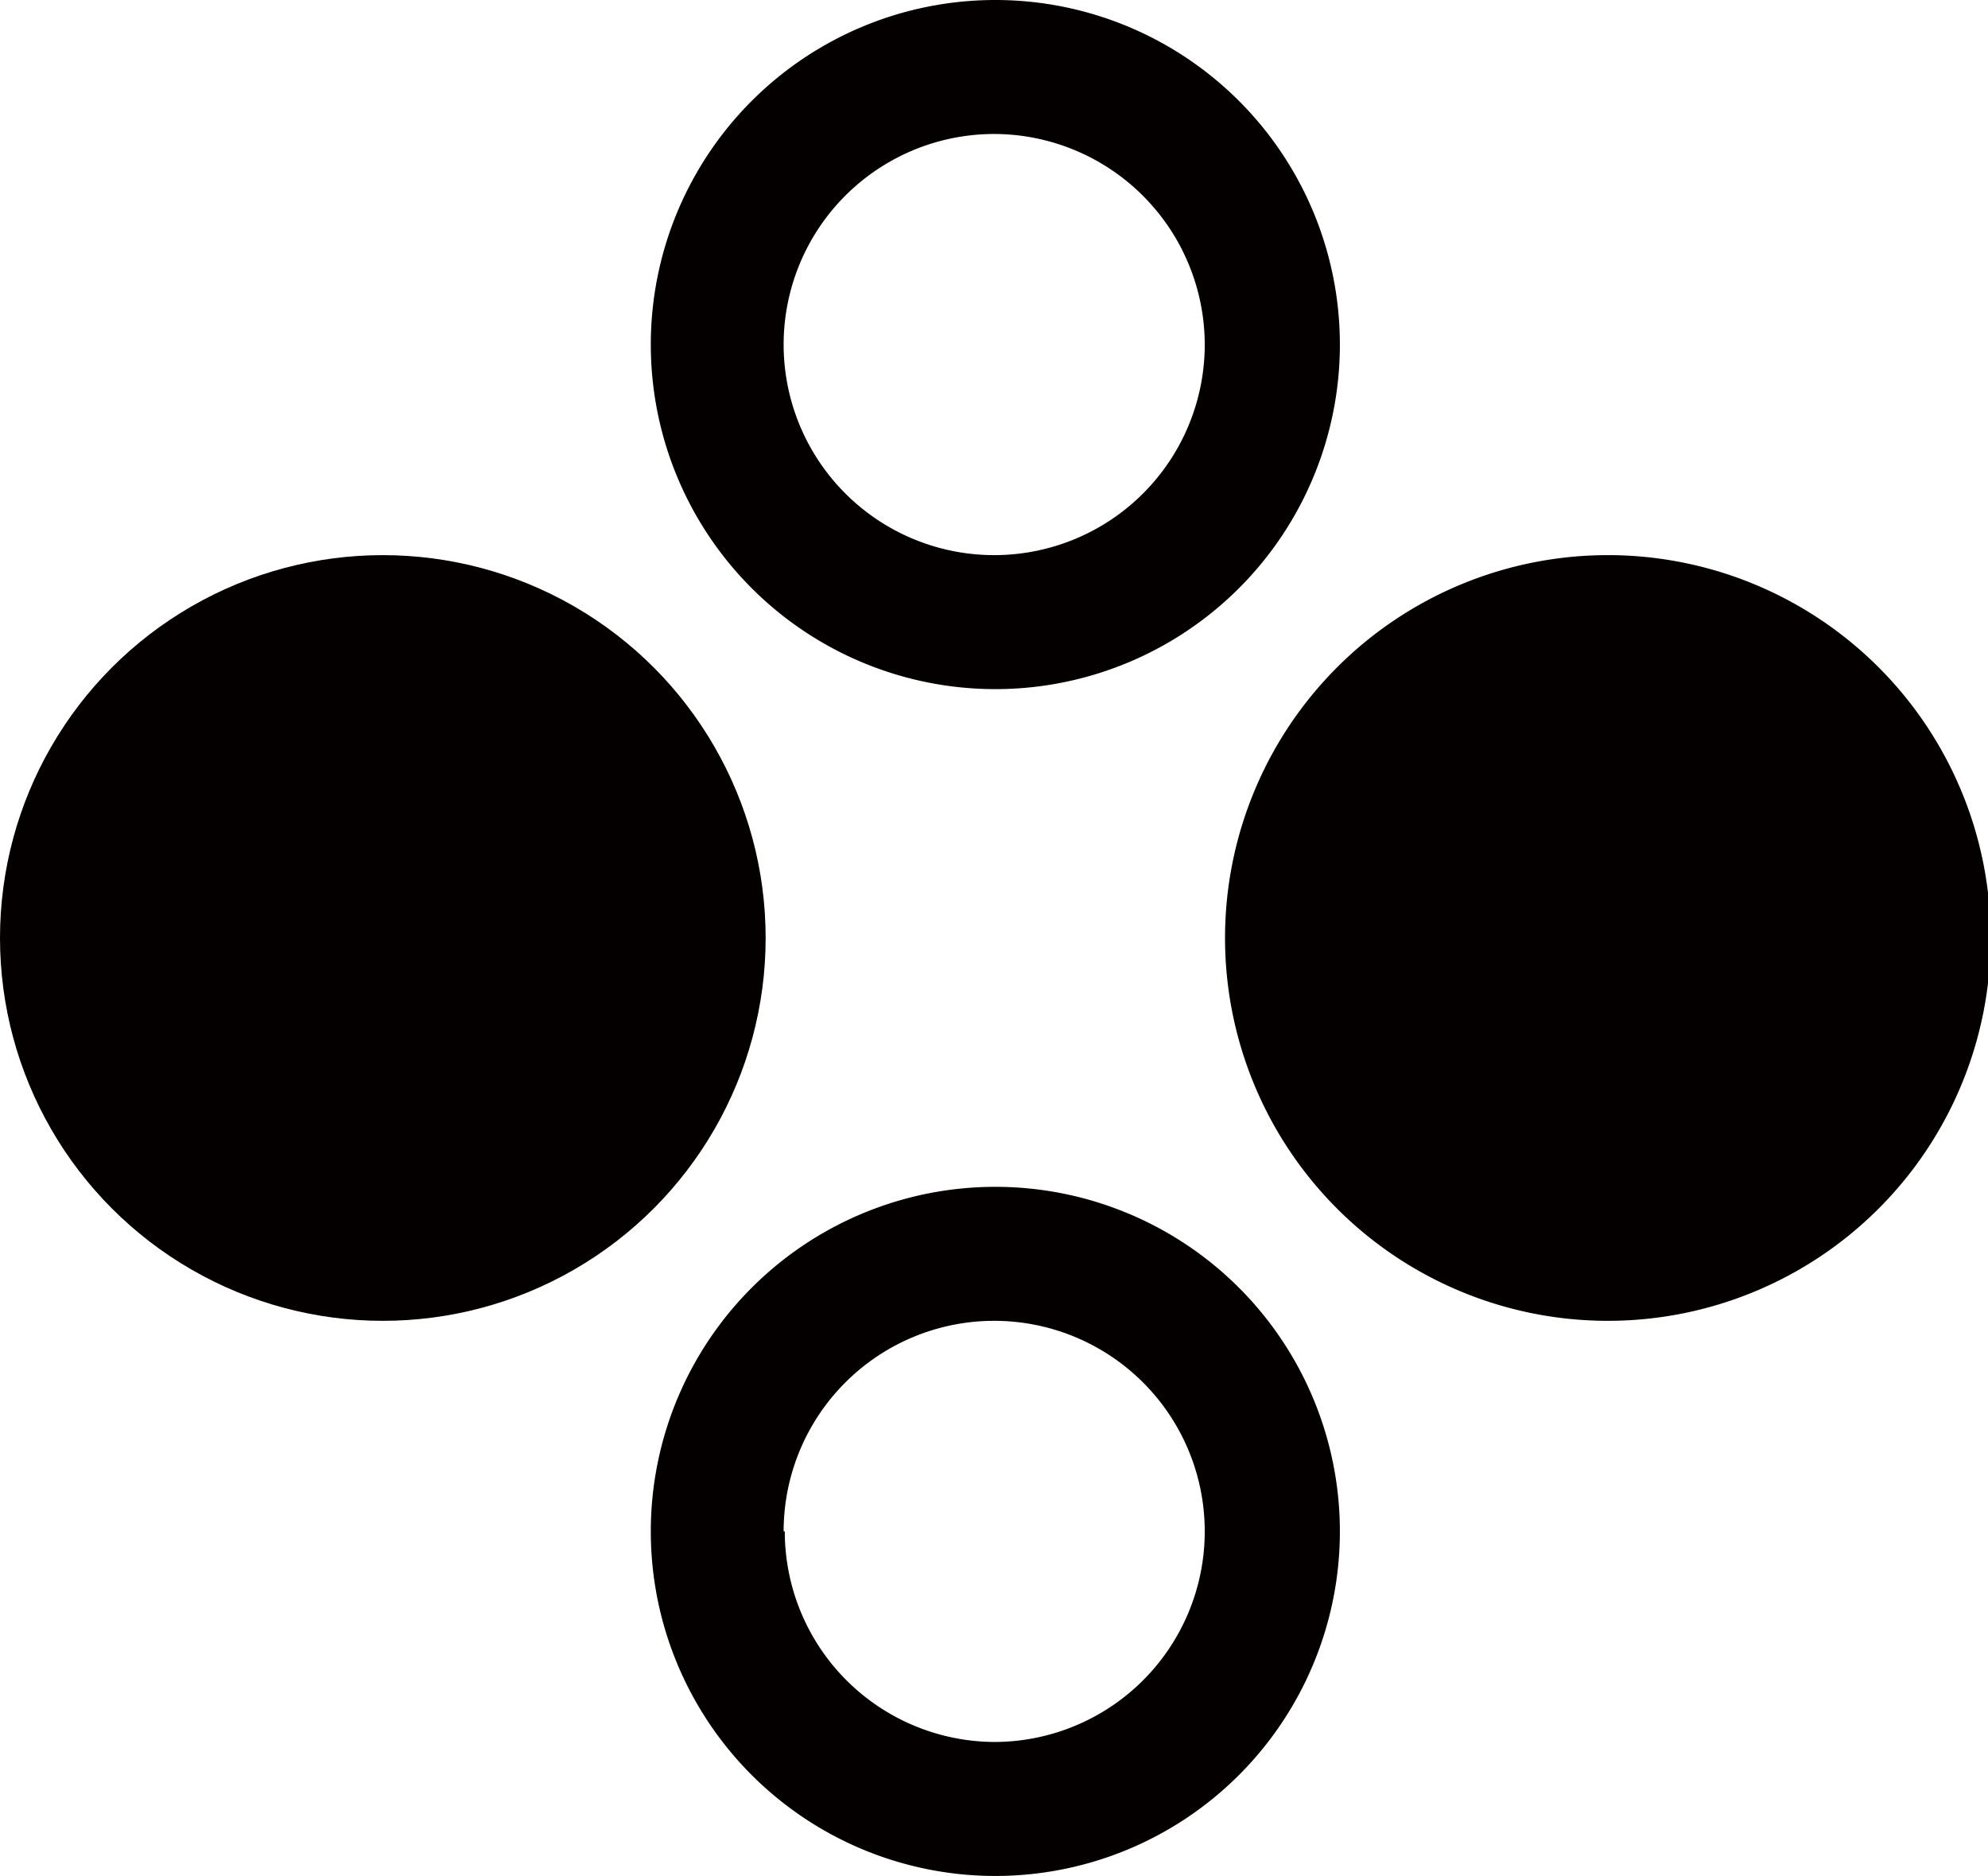 <svg xmlns="http://www.w3.org/2000/svg" viewBox="0 0 51.93 49"><defs><style>.cls-1{fill:#040000;}</style></defs><g id="レイヤー_2" data-name="レイヤー 2"><g id="レイヤー_1-2" data-name="レイヤー 1"><path class="cls-1" d="M31.47,9A5.5,5.5,0,1,1,26,3.5,5.51,5.51,0,0,1,31.47,9M35,9a9,9,0,1,0-9,9,9,9,0,0,0,9-9ZM20.47,40A5.5,5.5,0,1,1,26,45.5a5.5,5.5,0,0,1-5.5-5.5M17,40a9,9,0,1,0,9-9,9,9,0,0,0-9,9Zm25-25.5a10,10,0,1,0,10,10A10,10,0,0,0,41.93,14.5Z"/><circle class="cls-1" cx="10" cy="24.5" r="10"/></g></g></svg>